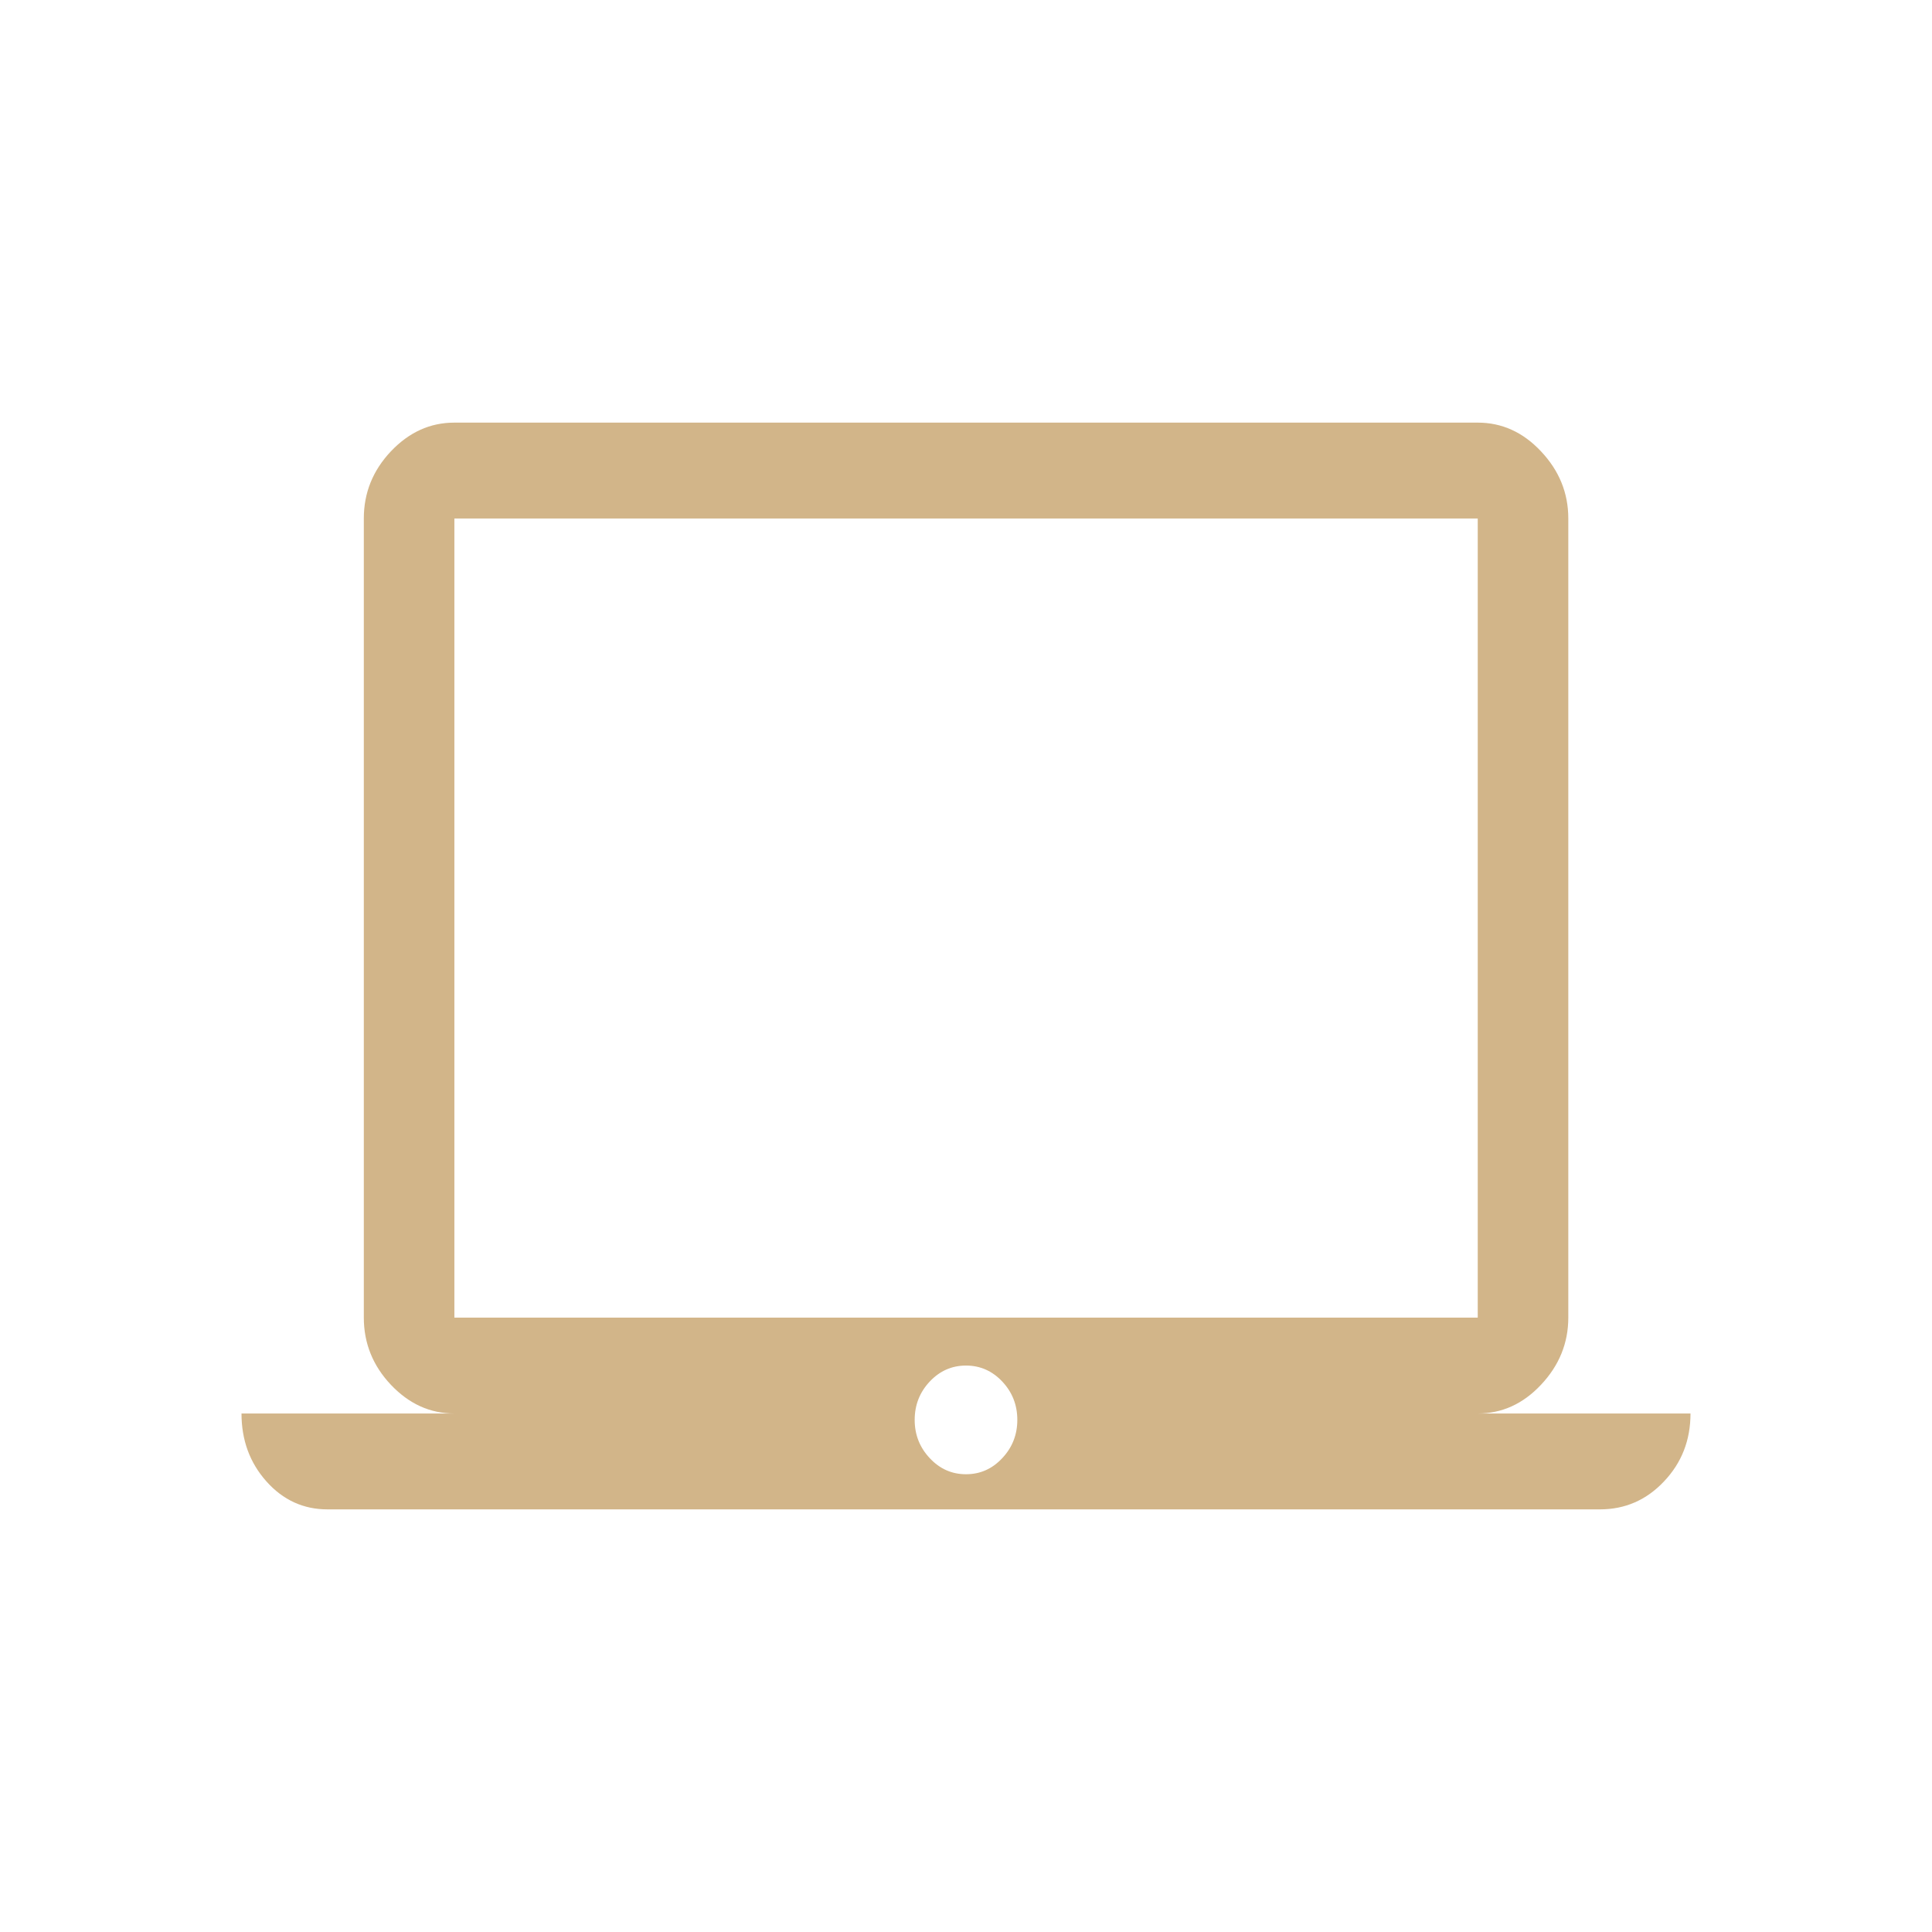 <svg width="16" height="16" viewBox="0 0 16 16" fill="none" xmlns="http://www.w3.org/2000/svg">
<path d="M2.712 12.5C2.513 12.5 2.344 12.423 2.206 12.268C2.069 12.114 2 11.927 2 11.706H3.763C3.562 11.706 3.388 11.627 3.237 11.468C3.087 11.309 3.013 11.123 3.013 10.912V4.294C3.013 4.082 3.087 3.897 3.237 3.738C3.388 3.579 3.562 3.5 3.763 3.5H12.238C12.438 3.5 12.613 3.579 12.762 3.738C12.912 3.897 12.988 4.082 12.988 4.294V10.912C12.988 11.123 12.912 11.309 12.762 11.468C12.613 11.627 12.438 11.706 12.238 11.706H14C14 11.927 13.927 12.114 13.781 12.268C13.635 12.423 13.458 12.5 13.25 12.5H2.712ZM8 12.209C8.117 12.209 8.217 12.165 8.3 12.076C8.383 11.988 8.425 11.882 8.425 11.759C8.425 11.635 8.383 11.529 8.3 11.441C8.217 11.353 8.117 11.309 8 11.309C7.883 11.309 7.783 11.353 7.7 11.441C7.617 11.529 7.575 11.635 7.575 11.759C7.575 11.882 7.617 11.988 7.7 12.076C7.783 12.165 7.883 12.209 8 12.209ZM3.763 10.912H12.238V4.294H3.763V10.912Z" fill="#D2B589"/>
</svg>
